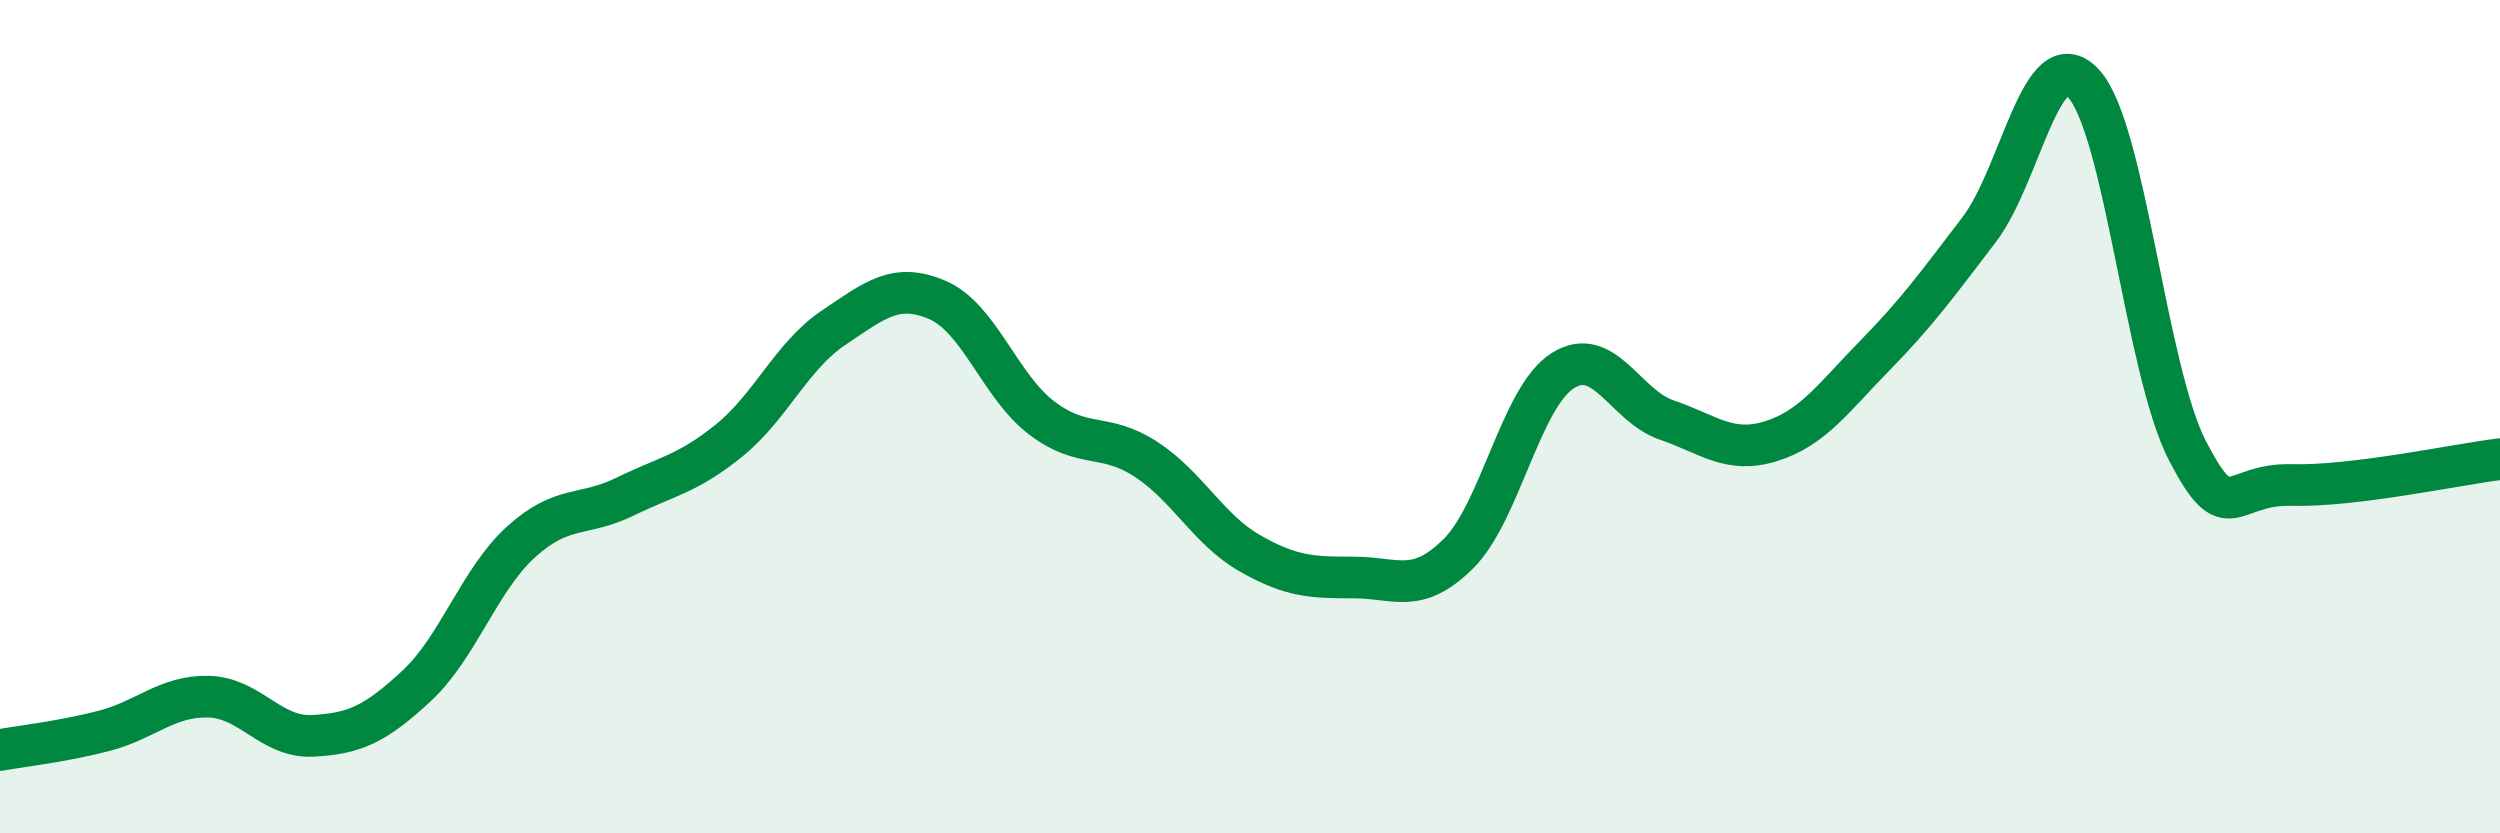 
    <svg width="60" height="20" viewBox="0 0 60 20" xmlns="http://www.w3.org/2000/svg">
      <path
        d="M 0,18 C 0.5,17.91 1.5,17.8 2.5,17.54 C 3.5,17.28 4,16.7 5,16.72 C 6,16.74 6.5,17.71 7.5,17.66 C 8.5,17.61 9,17.39 10,16.46 C 11,15.53 11.5,13.92 12.5,13.01 C 13.5,12.1 14,12.41 15,11.92 C 16,11.43 16.5,11.38 17.5,10.57 C 18.5,9.76 19,8.54 20,7.87 C 21,7.2 21.5,6.77 22.5,7.2 C 23.5,7.63 24,9.27 25,10.03 C 26,10.79 26.5,10.37 27.5,11.02 C 28.5,11.67 29,12.71 30,13.28 C 31,13.85 31.5,13.86 32.5,13.86 C 33.5,13.86 34,14.28 35,13.29 C 36,12.3 36.5,9.54 37.5,8.9 C 38.5,8.26 39,9.74 40,10.08 C 41,10.42 41.5,10.9 42.5,10.59 C 43.5,10.28 44,9.55 45,8.53 C 46,7.51 46.5,6.82 47.5,5.51 C 48.5,4.2 49,0.94 50,2 C 51,3.06 51.5,8.89 52.5,10.82 C 53.5,12.75 53.5,11.6 55,11.64 C 56.5,11.68 59,11.14 60,11.02L60 20L0 20Z"
        fill="#008740"
        opacity="0.1"
        stroke-linecap="round"
        stroke-linejoin="round"
      />
      <path
        d="M 0,18 C 0.5,17.91 1.5,17.8 2.5,17.54 C 3.5,17.28 4,16.7 5,16.72 C 6,16.74 6.5,17.71 7.5,17.66 C 8.5,17.61 9,17.39 10,16.46 C 11,15.53 11.5,13.92 12.5,13.01 C 13.5,12.1 14,12.41 15,11.92 C 16,11.43 16.5,11.38 17.5,10.57 C 18.5,9.76 19,8.54 20,7.87 C 21,7.2 21.5,6.77 22.5,7.2 C 23.5,7.63 24,9.27 25,10.03 C 26,10.79 26.5,10.37 27.5,11.02 C 28.5,11.67 29,12.71 30,13.28 C 31,13.85 31.5,13.86 32.5,13.86 C 33.5,13.86 34,14.28 35,13.29 C 36,12.3 36.5,9.54 37.5,8.9 C 38.5,8.26 39,9.74 40,10.08 C 41,10.42 41.5,10.9 42.5,10.59 C 43.5,10.28 44,9.55 45,8.53 C 46,7.51 46.5,6.82 47.5,5.51 C 48.5,4.2 49,0.94 50,2 C 51,3.06 51.5,8.89 52.5,10.82 C 53.5,12.75 53.5,11.6 55,11.64 C 56.5,11.68 59,11.14 60,11.02"
        stroke="#008740"
        stroke-width="1"
        fill="none"
        stroke-linecap="round"
        stroke-linejoin="round"
      />
    </svg>
  